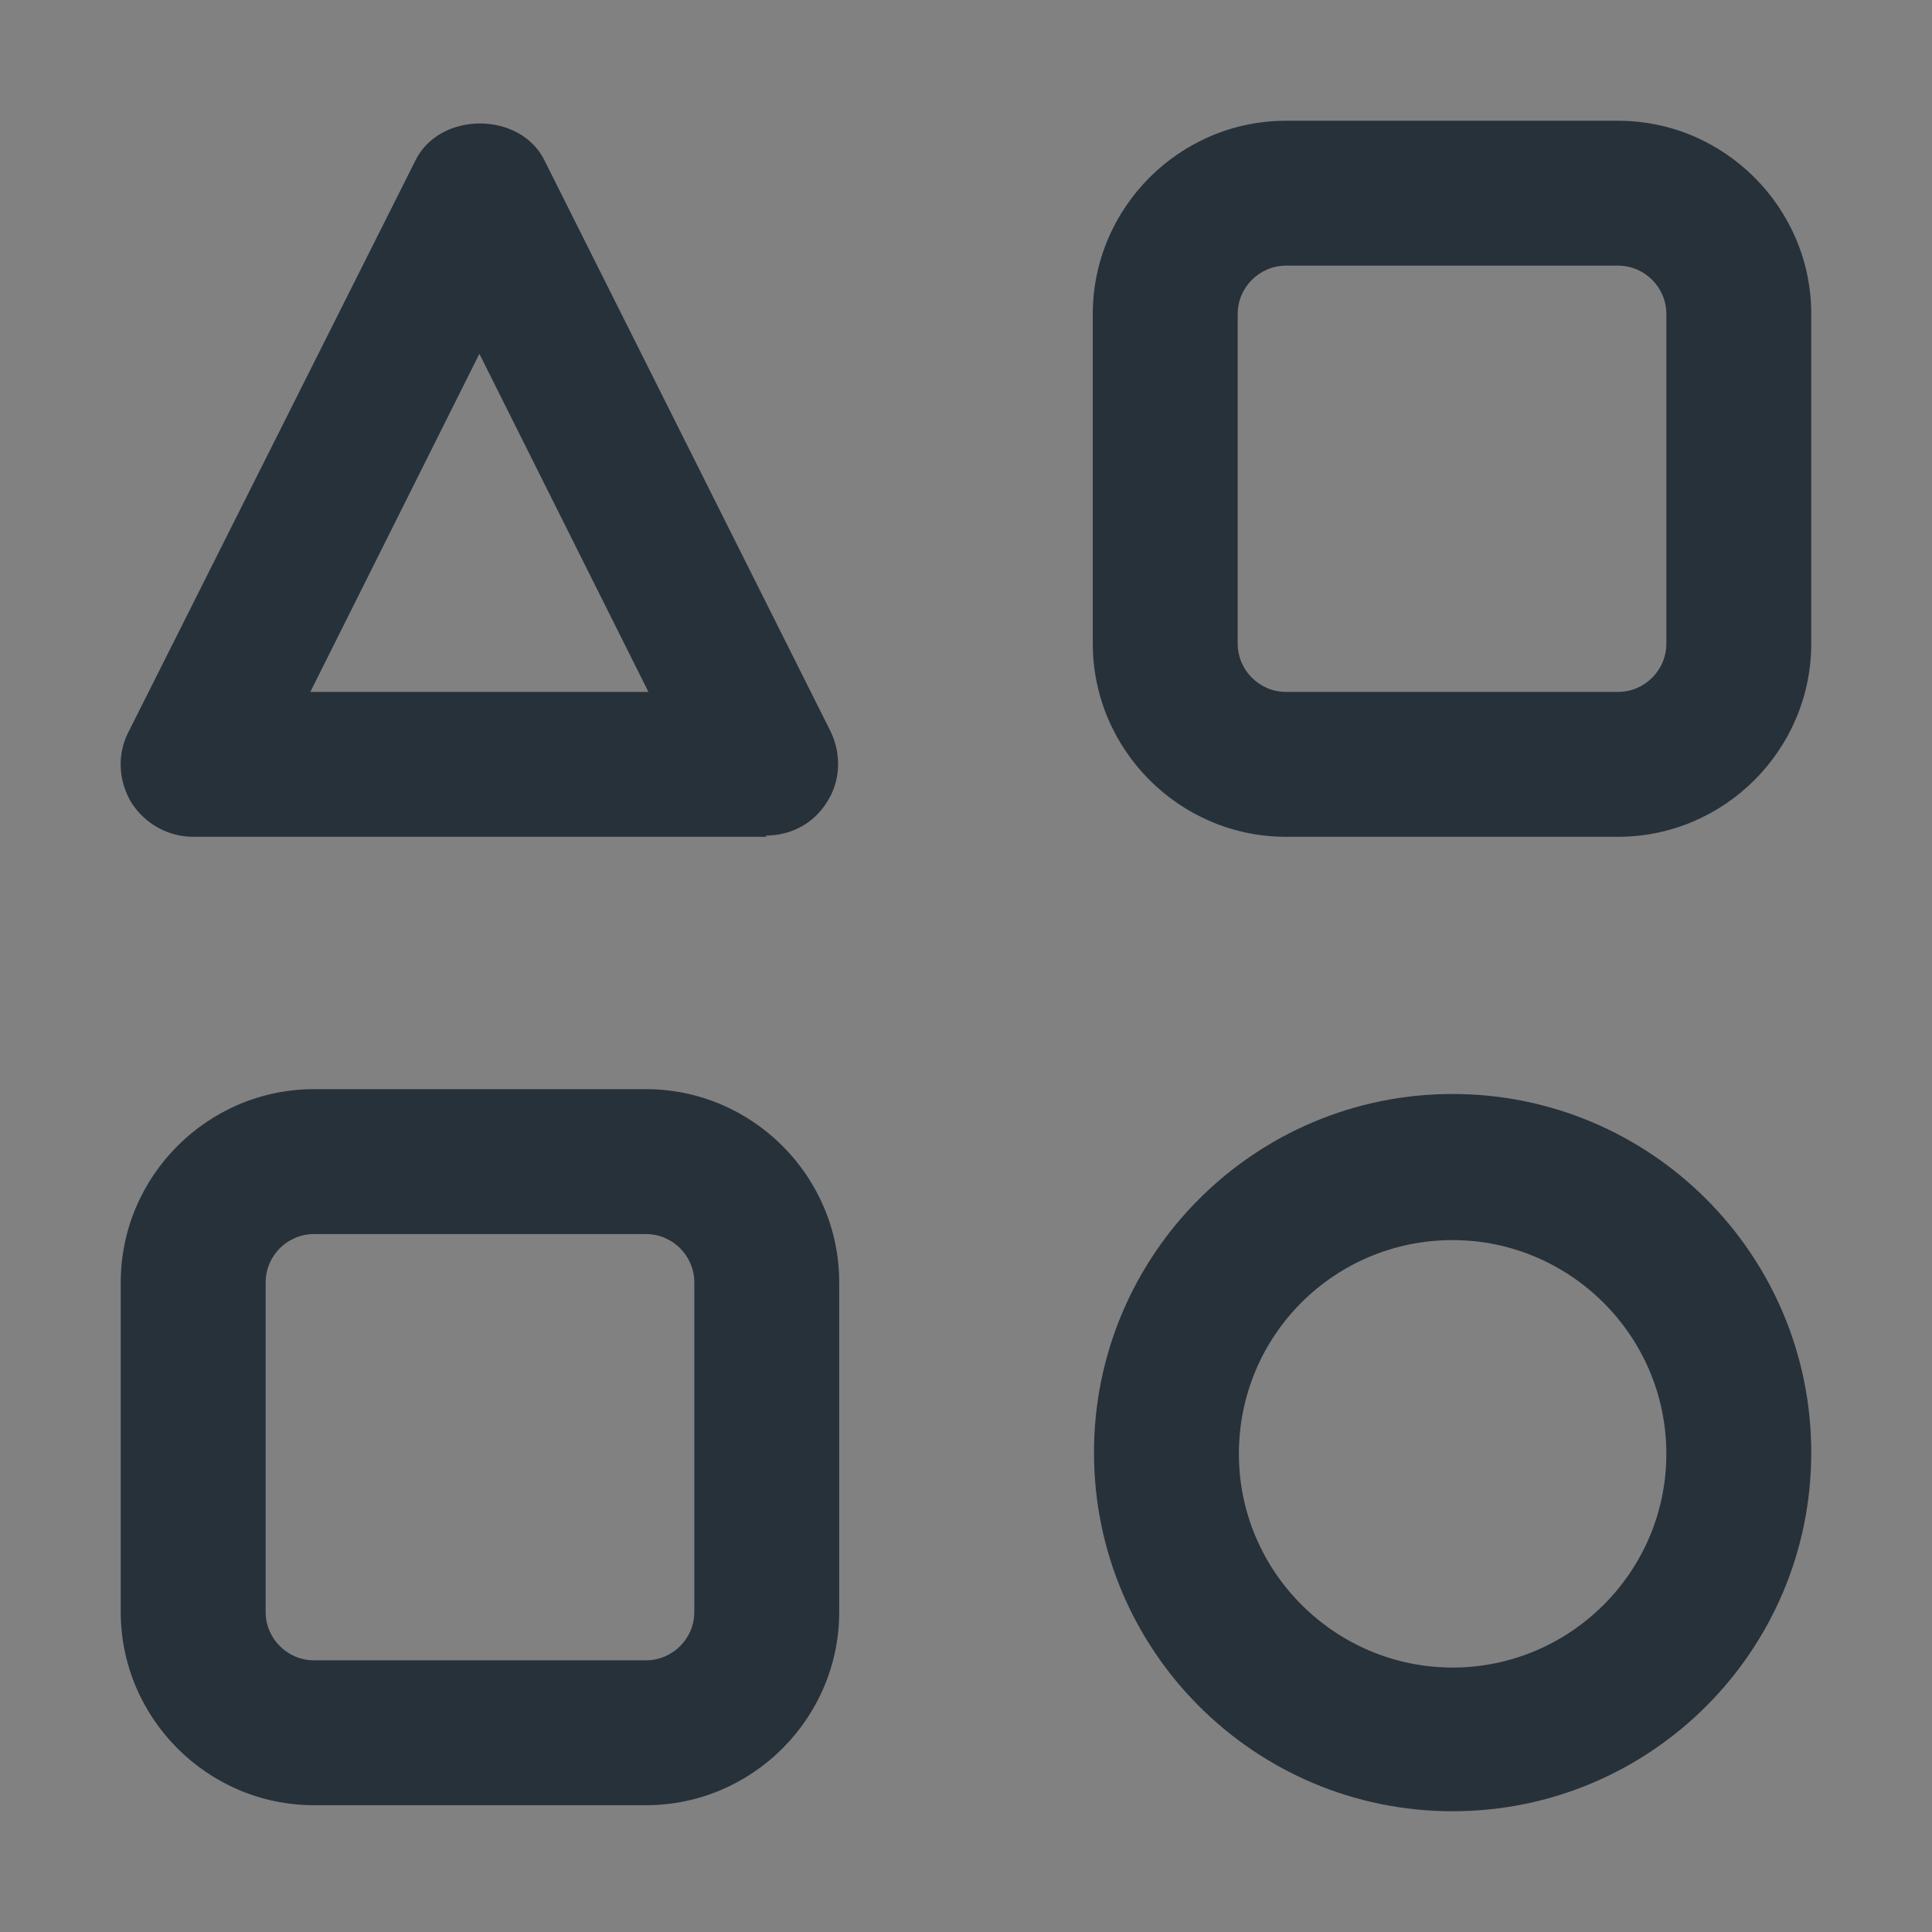 <svg width="16" height="16" viewBox="0 0 16 16" fill="none" xmlns="http://www.w3.org/2000/svg">
<rect x="0" y="0" width="16" height="16" fill="#808080" stroke="none"/>
<rect width="16" height="16" fill="white" fill-opacity="0.01"/>
<path fill-rule="evenodd" clip-rule="evenodd" d="M13.4 6.93H10.65C9.77 6.93 9.05 6.21 9.05 5.33V2.6C9.05 1.72 9.77 1 10.65 1H13.4C14.28 1 15 1.72 15 2.6V5.33C15 6.21 14.28 6.93 13.4 6.93ZM10.65 2.2C10.43 2.2 10.25 2.38 10.25 2.6V5.33C10.25 5.55 10.43 5.73 10.65 5.73H13.4C13.62 5.73 13.8 5.55 13.8 5.33V2.6C13.8 2.38 13.62 2.2 13.4 2.2H10.65ZM1.6 6.93H6.35L6.34 6.92C6.55 6.92 6.74 6.82 6.85 6.64C6.96 6.47 6.97 6.25 6.88 6.06L4.51 1.33C4.31 0.92 3.64 0.92 3.44 1.33L1.06 6.07C0.97 6.25 0.98 6.47 1.09 6.65C1.2 6.82 1.39 6.93 1.6 6.93ZM5.37 5.73H2.57L3.97 2.93L5.37 5.73ZM9.06 12.03C9.06 13.67 10.39 15 12.03 15C13.67 15 15 13.67 15 12.03C15 10.39 13.67 9.06 12.03 9.06C10.39 9.06 9.06 10.39 9.06 12.03ZM10.26 12.04C10.26 11.06 11.05 10.27 12.03 10.27C13 10.27 13.8 11.06 13.8 12.04C13.8 13.02 13 13.81 12.03 13.81C11.06 13.81 10.26 13.02 10.26 12.04ZM2.6 14.95H5.35C6.23 14.95 6.95 14.23 6.95 13.35V10.62C6.95 9.74 6.23 9.02 5.35 9.02H2.6C1.72 9.02 1 9.74 1 10.62V13.35C1 14.23 1.72 14.95 2.6 14.95ZM2.2 10.62C2.2 10.4 2.38 10.22 2.6 10.22H5.35C5.57 10.22 5.75 10.4 5.75 10.62V13.35C5.75 13.57 5.57 13.75 5.35 13.75H2.6C2.38 13.75 2.2 13.57 2.2 13.35V10.62Z" fill="#27313A"/>
</svg>
